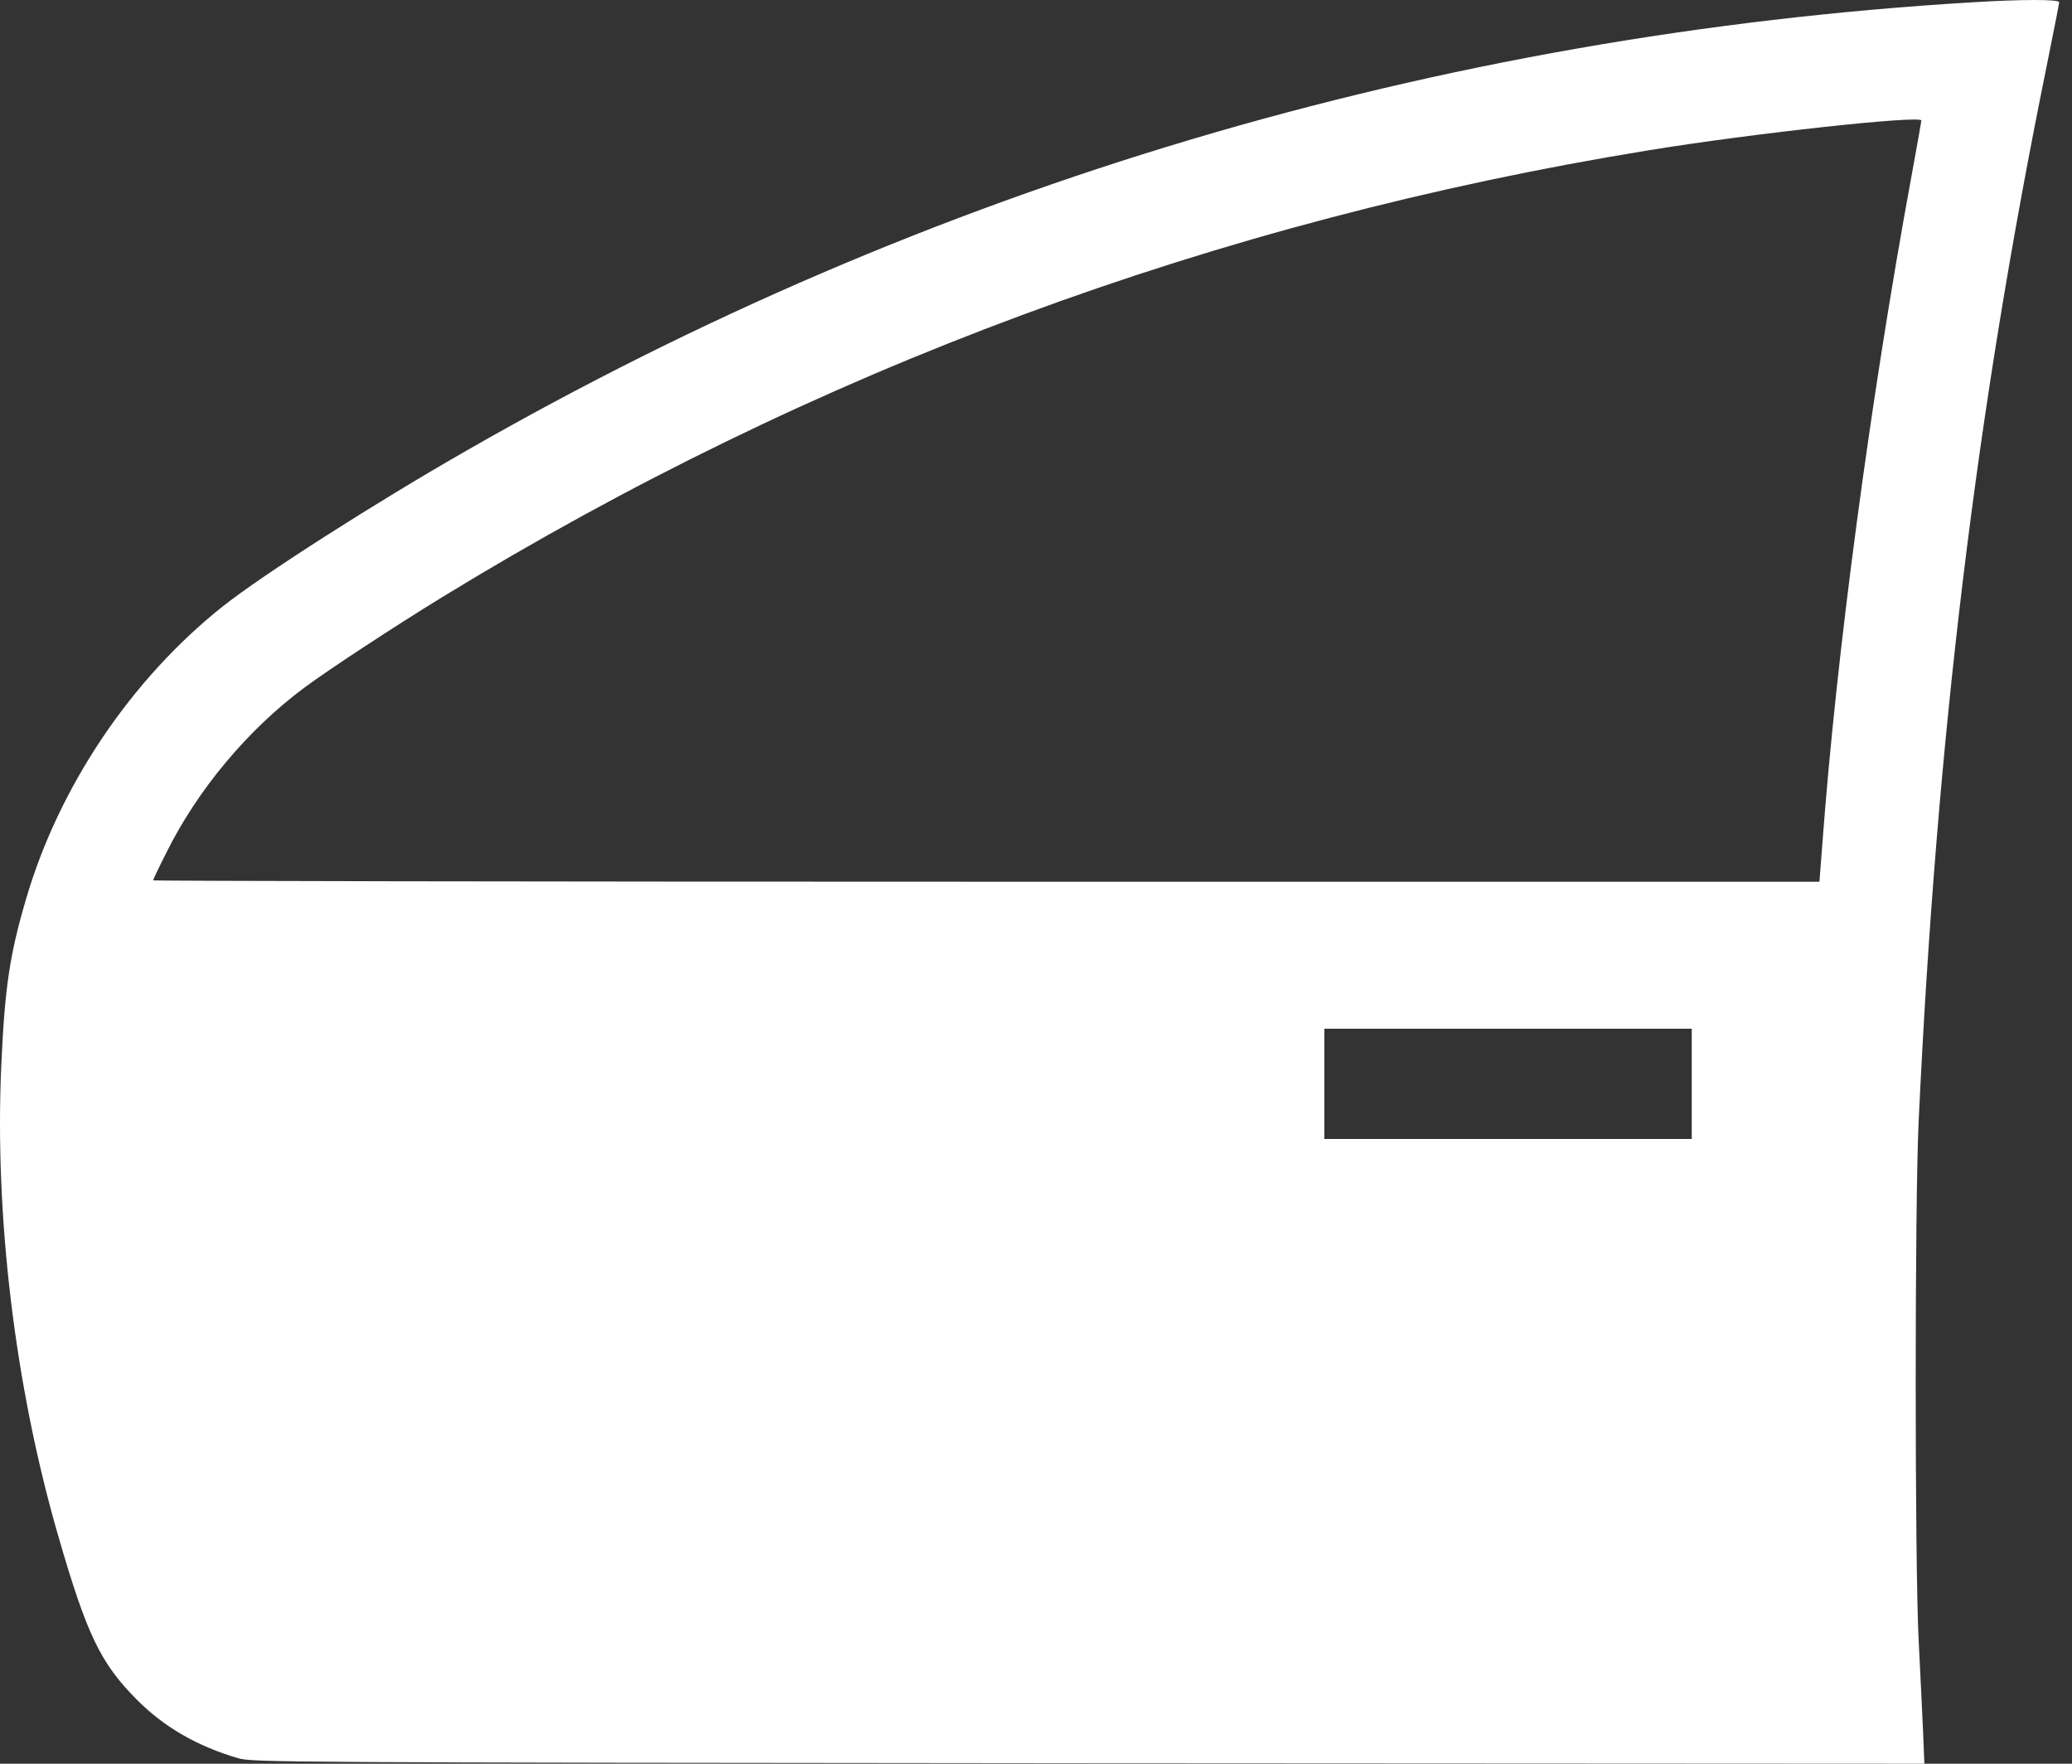 <?xml version="1.0" encoding="UTF-8"?> <svg xmlns="http://www.w3.org/2000/svg" width="94" height="80" viewBox="0 0 94 80" fill="none"><rect x="0" y="0" width="94" height="80" fill="#333333" stroke="none"/> <path d="M89.512 0.102C65.206 1.56 42.087 8.436 21.167 20.438C16.958 22.845 11.916 26.075 10.124 27.491C5.946 30.805 2.664 35.691 1.174 40.806C0.435 43.317 0.216 44.828 0.06 48.286C-0.253 55.142 0.674 62.862 2.633 69.634C3.935 74.145 4.56 75.437 6.206 77.093C7.446 78.344 8.957 79.208 10.801 79.75C11.457 79.938 12.53 79.948 49.391 79.979L87.303 80L87.24 78.469C87.199 77.614 87.115 75.781 87.042 74.374C86.865 70.863 86.865 54.61 87.042 50.881C87.865 33.409 89.657 18.677 92.846 3.019C93.158 1.477 93.418 0.164 93.418 0.102C93.418 -0.034 91.772 -0.034 89.512 0.102ZM87.167 5.467C87.167 5.498 86.959 6.686 86.699 8.092C84.855 18.125 83.313 29.659 82.677 38.243L82.542 39.993H44.744C23.959 39.993 6.946 39.962 6.946 39.931C6.946 39.9 7.207 39.348 7.529 38.712C8.957 35.826 11.238 33.096 13.822 31.18C14.874 30.398 17.885 28.419 20.063 27.085C36.878 16.792 55.173 10.009 74.77 6.821C79.479 6.05 87.167 5.217 87.167 5.467ZM76.749 51.662H60.08V46.661H76.749V51.662Z" fill="white"></path> </svg> 